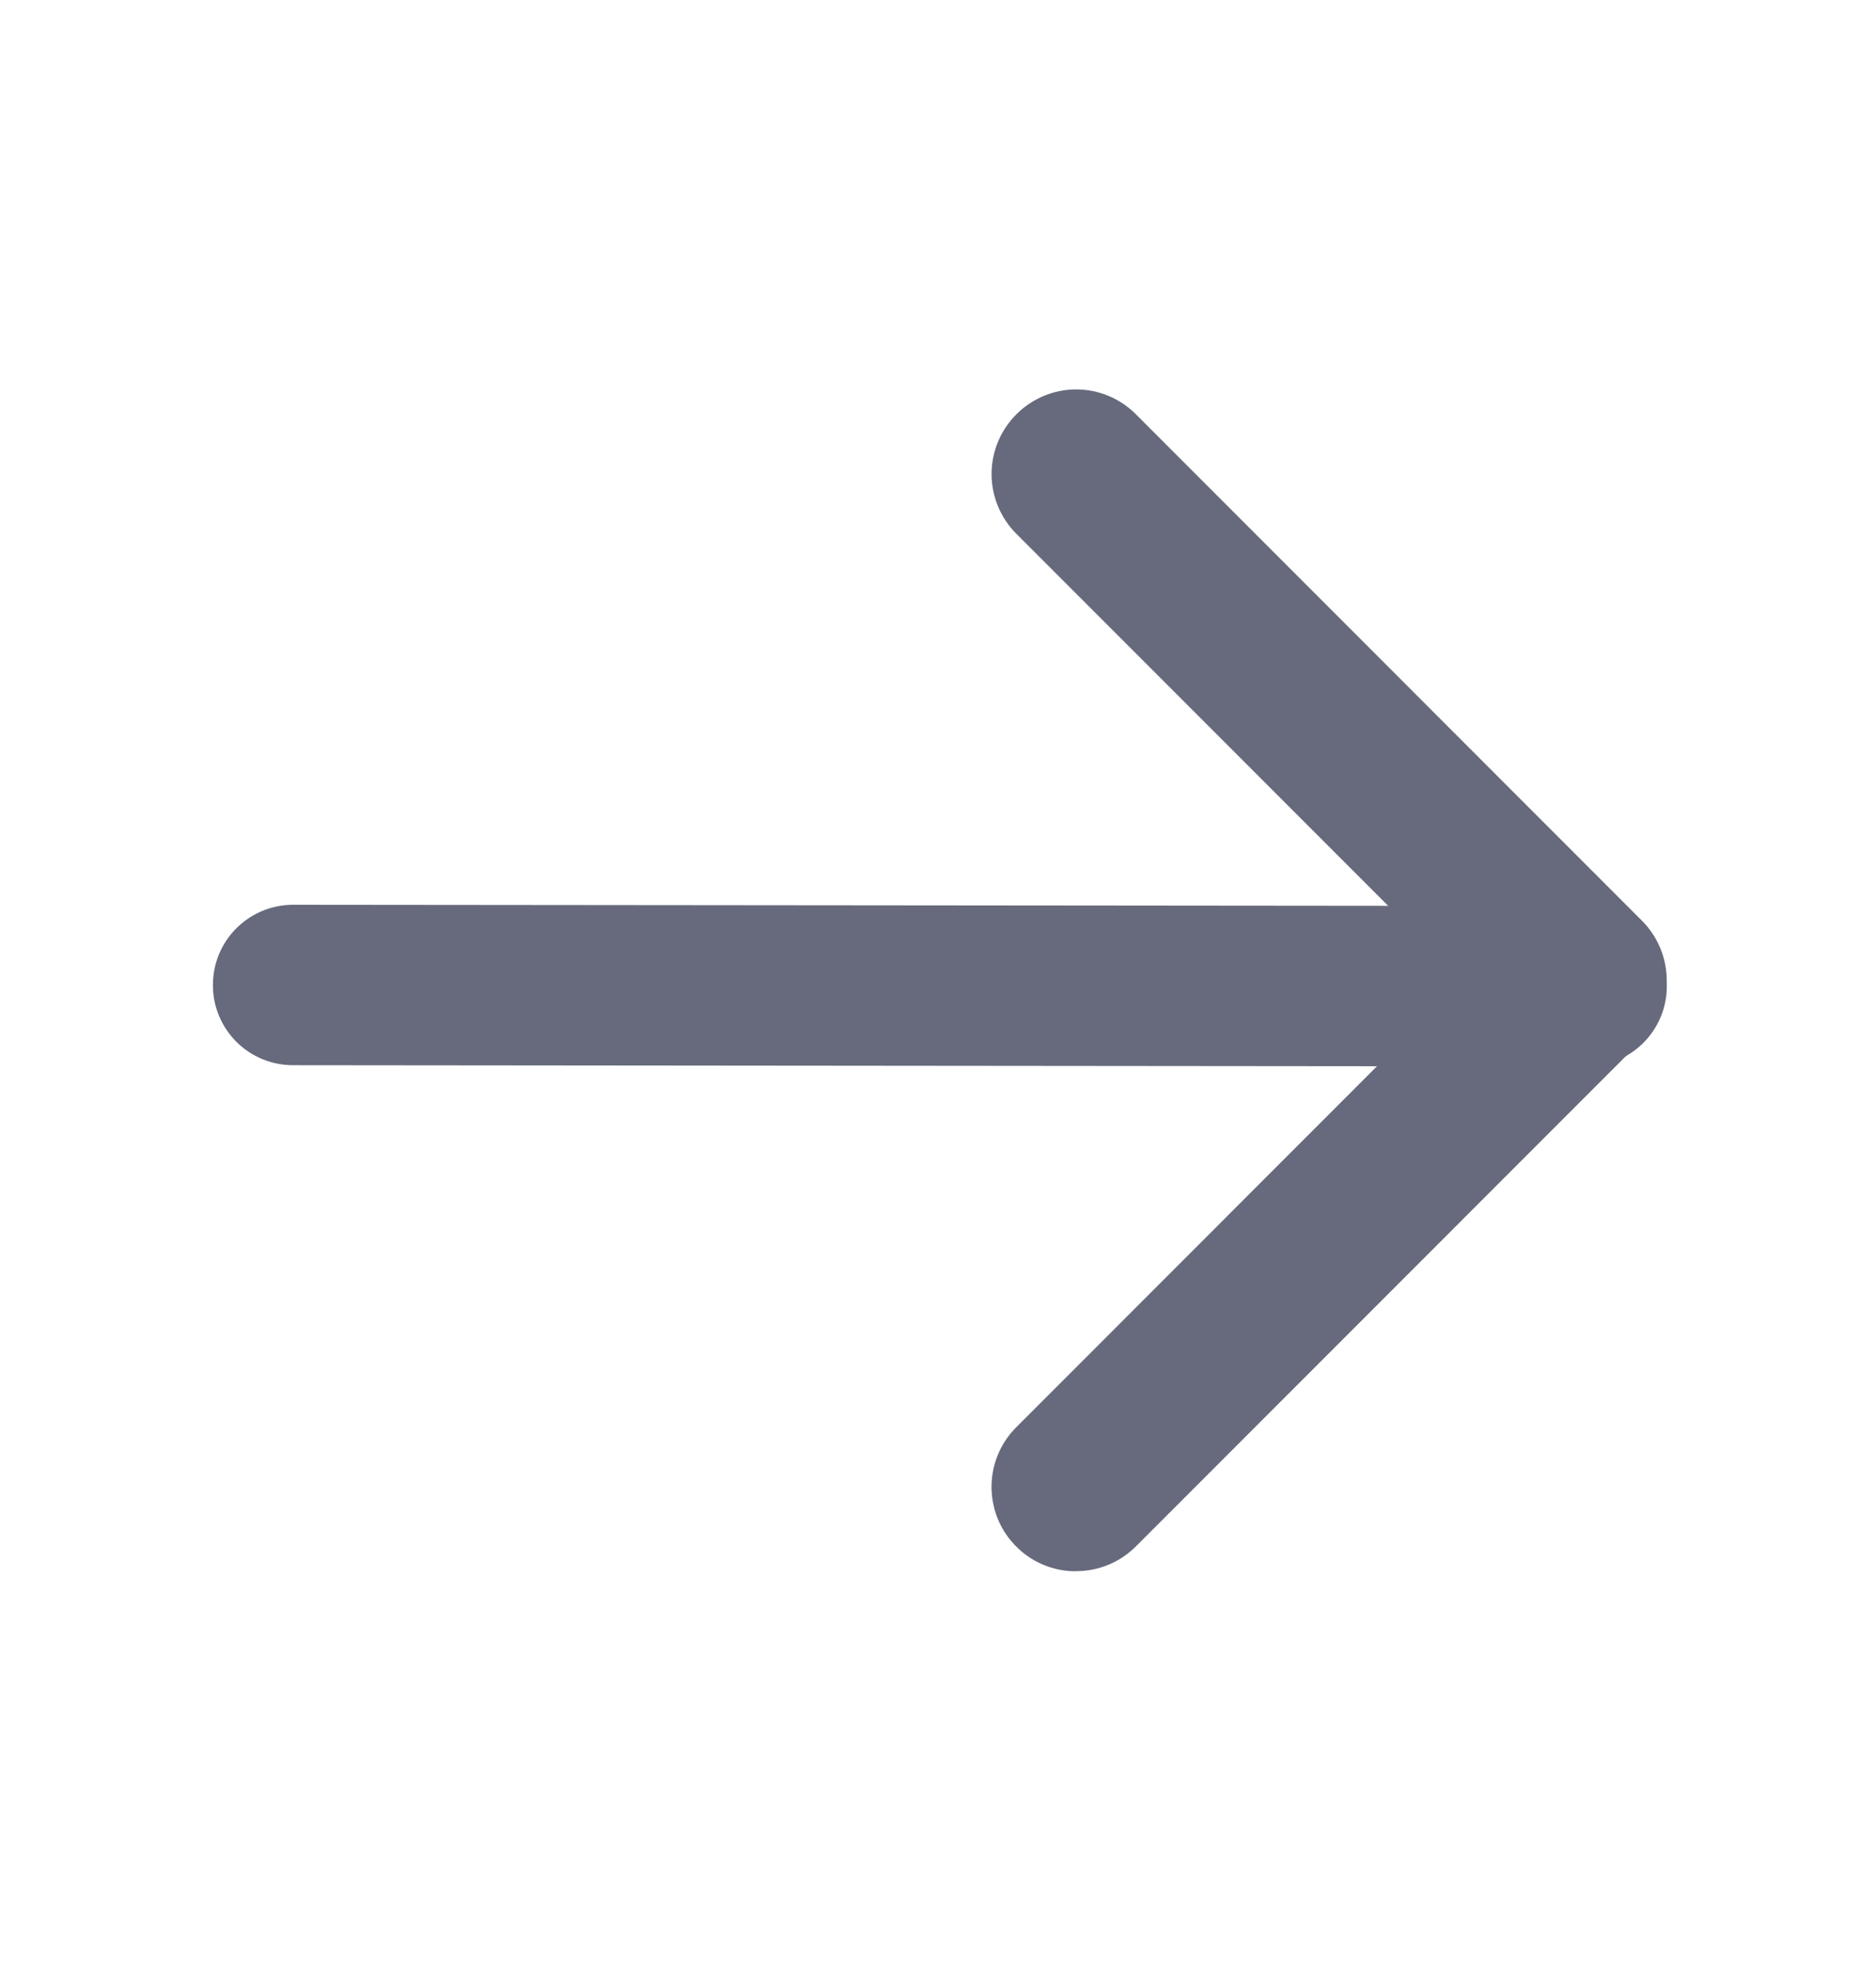 <svg width="20" height="21" xmlns="http://www.w3.org/2000/svg" fill="none">

 <g>
  <title>Layer 1</title>
  <path id="svg_1" fill="#666A7C" d="m16.915,11.362l-13.792,-0.013c-0.112,0 -0.223,-0.022 -0.327,-0.065c-0.104,-0.043 -0.198,-0.106 -0.277,-0.185c-0.079,-0.08 -0.142,-0.174 -0.185,-0.278c-0.043,-0.104 -0.065,-0.215 -0.064,-0.327c0,-0.473 0.383,-0.854 0.856,-0.854l13.79,0.013c0.227,0 0.444,0.09 0.604,0.25c0.16,0.16 0.25,0.378 0.25,0.604c0,0.227 -0.09,0.444 -0.25,0.604c-0.16,0.16 -0.378,0.25 -0.604,0.25z"/>
  <path id="svg_2" fill="#666A7C" d="m11.473,16.741c-0.178,0.001 -0.353,-0.051 -0.501,-0.15c-0.148,-0.099 -0.264,-0.239 -0.333,-0.404c-0.068,-0.165 -0.086,-0.346 -0.051,-0.521c0.035,-0.175 0.121,-0.335 0.248,-0.461l4.758,-4.759l-4.758,-4.758c-0.084,-0.083 -0.15,-0.183 -0.196,-0.292c-0.045,-0.109 -0.069,-0.226 -0.069,-0.345c0,-0.118 0.023,-0.235 0.069,-0.345c0.045,-0.109 0.112,-0.208 0.196,-0.292c0.083,-0.084 0.183,-0.15 0.292,-0.196c0.109,-0.045 0.226,-0.069 0.345,-0.069c0.118,0 0.235,0.023 0.345,0.069c0.109,0.045 0.208,0.112 0.292,0.196l5.394,5.395c0.084,0.083 0.15,0.183 0.196,0.292c0.045,0.109 0.069,0.226 0.069,0.345c0,0.118 -0.023,0.235 -0.069,0.344c-0.045,0.109 -0.112,0.208 -0.196,0.292l-5.395,5.395c-0.176,0.175 -0.406,0.263 -0.637,0.263z"/>
 </g>
</svg>